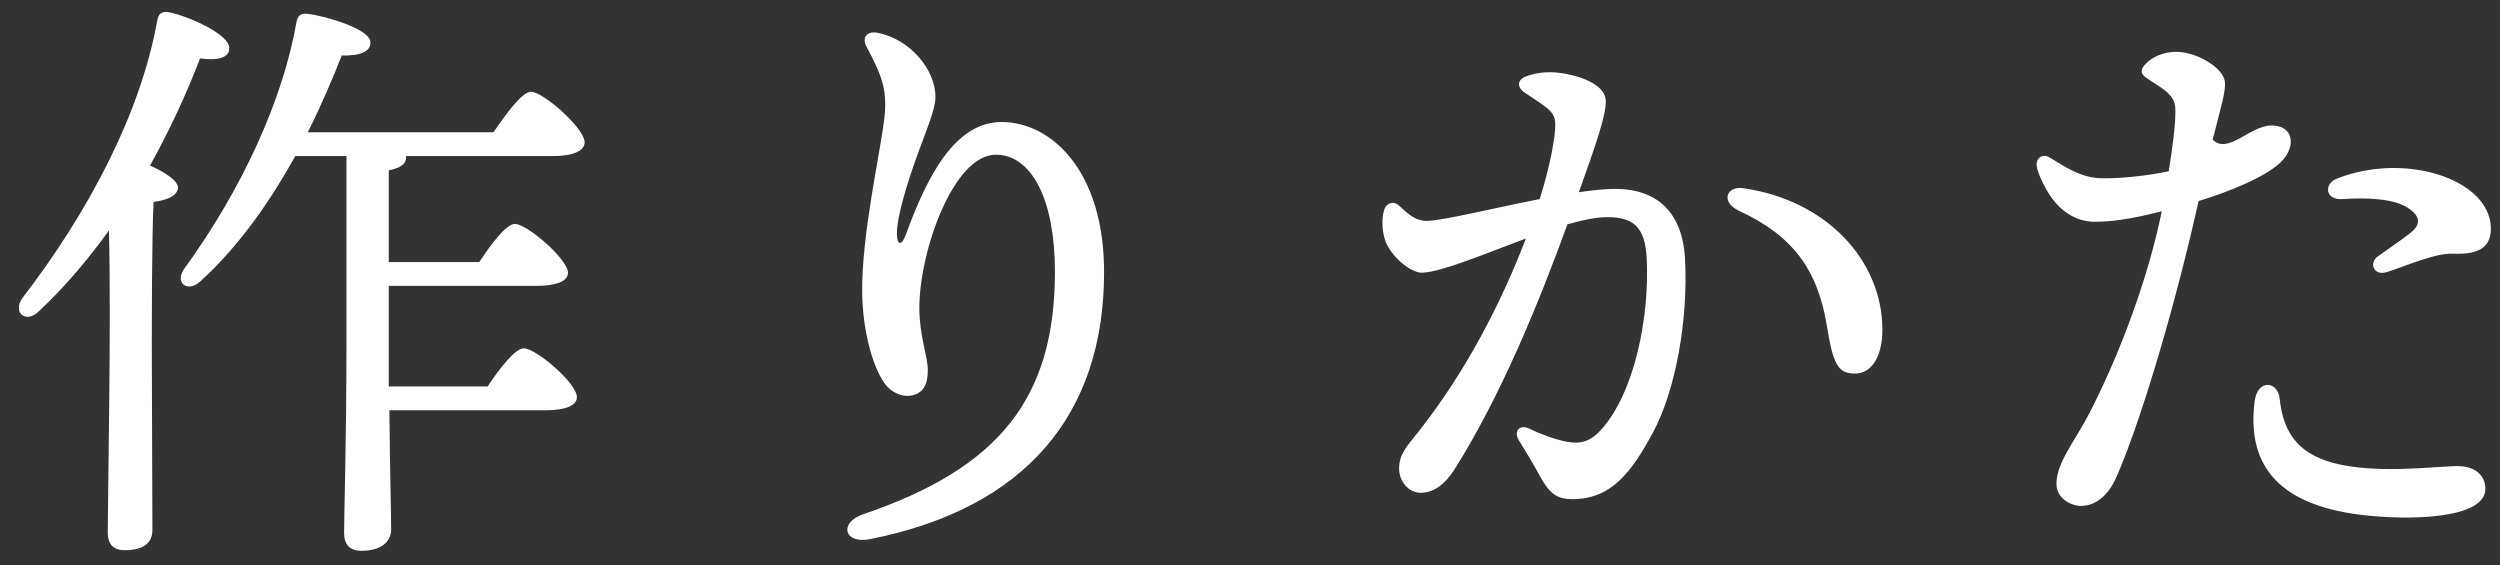 <svg height="19" width="84" xmlns="http://www.w3.org/2000/svg"><rect width="100%" height="100%" fill="#333333" stroke="none"/><path d="m82.438 8.523c-.635-.028-1.66.443-2.246.62-.451.137-.59-.316-.307-.521.341-.246.823-.568 1.12-.808.328-.264.343-.544-.105-.833-.466-.302-1.338-.35-2.194-.291-.579.04-.638-.51-.186-.688v-.001c2.298-.905 5.085.017 5.17 1.603.035.644-.322.959-1.252.919zm-8.566-1.767c-.678 3.065-1.824 7.105-2.745 9.242-.335.777-.807.986-1.183 1.002-.297.014-.822-.217-.845-.702-.033-.718.623-1.476 1.104-2.414 1.127-2.192 2.019-4.742 2.432-6.785-.635.164-1.507.357-2.244.353-.678-.004-1.235-.39-1.619-1.06-.147-.255-.304-.589-.337-.803-.042-.263.182-.451.434-.297.523.32 1.041.669 1.686.695.606.025 1.565-.074 2.314-.233.127-.793.245-1.651.221-2.131-.024-.489-.536-.698-.999-1.026-.165-.117-.164-.258-.038-.406.234-.273.613-.431 1.009-.45v.001c.684-.033 1.626.51 1.693.994.042.31-.134.866-.409 1.956.501.509 1.243-.45 1.941-.475.789-.029.889.723.33 1.248-.513.481-1.661.959-2.745 1.291zm-11.546 5.795c-.566 0-.734-.302-.938-1.577-.308-1.918-1.157-3.06-2.949-3.887v-.001c-.641-.296-.431-.844.131-.763 2.82.404 4.678 2.444 4.678 4.757 0 .868-.339 1.471-.922 1.471zm-9.489 4.22c-.542 0-.781-.188-1.135-.844-.203-.376-.42-.732-.666-1.129-.191-.308.018-.557.355-.393.357.174.848.363 1.262.439.466.085.789-.014 1.141-.401 1.132-1.242 1.637-3.822 1.535-5.768-.055-1.059-.452-1.426-1.481-1.373-.329.018-.736.107-1.183.238-.964 2.654-2.248 5.783-3.784 8.217-.334.529-.712.801-1.15.801-.39 0-.721-.374-.721-.81 0-.507.27-.757.67-1.266 1.557-1.982 2.752-4.272 3.59-6.468-1.374.51-2.792 1.113-3.473 1.148-.39.021-1.039-.535-1.235-1.033-.129-.329-.148-.779-.055-1.073h-.001c.077-.241.313-.316.494-.153.324.292.56.539.991.517.602-.032 2.201-.429 3.744-.731.367-1.169.53-2.125.524-2.521h-.001c-.008-.459-.34-.582-1.038-1.063-.257-.178-.237-.426.046-.534.341-.131.747-.177 1.147-.121.894.124 1.502.472 1.539.899.041.468-.343 1.538-.902 3.11.361-.053.699-.091.995-.106 1.578-.083 2.488.727 2.573 2.358.107 2.026-.311 4.399-1.079 5.822-.729 1.352-1.407 2.238-2.702 2.238zm-23.605 1.344c-.875.174-1.053-.556-.23-.836 4.556-1.548 6.444-3.884 6.444-8.15 0-2.409-.773-3.93-1.987-3.93-1.424 0-2.569 3.243-2.569 5.151 0 .931.284 1.619.284 2.096 0 .496-.166.757-.522.838-.329.076-.717-.094-.94-.417-.422-.61-.721-1.806-.742-2.993-.035-1.968.633-4.844.749-5.948.097-.92-.095-1.402-.605-2.359-.168-.316.018-.539.395-.462v.001c1.062.217 1.923 1.219 1.923 2.157 0 .418-.328 1.162-.617 1.966-.352.98-.678 2.054-.678 2.611 0 .425.162.425.304.033.704-1.938 1.647-3.783 3.225-3.774 1.648.01 3.431 1.623 3.431 5.043 0 4.797-2.654 7.941-7.865 8.973zm-10.648-12.871h-4.941v.06c0 .2-.18.34-.58.42v3.081h3.04c.4-.6.901-1.281 1.201-1.281.4 0 1.78 1.181 1.78 1.641 0 .28-.38.44-1.06.44h-4.961v1.62 1.761h3.32c.4-.601.921-1.281 1.221-1.281.4 0 1.78 1.161 1.78 1.641 0 .28-.38.44-1.06.44h-5.241c.02 2.16.06 3.46.06 4.001 0 .42-.34.72-1 .72-.401 0-.581-.22-.581-.6 0-.801.08-2.901.08-6.682v-5.981h-1.72c-.8 1.44-1.84 2.981-3.181 4.201-.42.4-.88.08-.56-.4 1.961-2.701 3.321-5.682 3.781-8.302.04-.22.14-.3.36-.28.66.08 2.101.52 2.121.94.04.34-.381.48-.961.46-.28.72-.66 1.621-1.14 2.581h6.241c.421-.62.961-1.361 1.261-1.361.4 0 1.8 1.221 1.8 1.701 0 .28-.38.46-1.06.46zm-11.863-3.281c-.42 1.1-.98 2.341-1.68 3.601.46.2.94.5.94.74-.02.28-.36.42-.82.48-.06 1.02-.06 4.361-.06 4.961l.02 6.062c0 .44-.3.68-.94.68-.38 0-.56-.22-.56-.58 0-1.261.12-7.022.04-10.163-.68.941-1.461 1.881-2.361 2.721-.42.42-.9.04-.54-.46 2.201-2.861 3.961-6.181 4.521-9.302.04-.22.12-.32.36-.3.72.14 2.061.76 2.061 1.2.02.34-.381.44-.981.36zm69.875 11.429c.123 1.148.615 2.029 2.404 2.284 1.464.209 3.08-.037 3.653-.012.555.023.865.349.854.779-.024 1.003-2.582 1.048-4.158.858-2.985-.358-3.847-1.853-3.592-3.822.097-.744.776-.683.839-.087z" fill="#fff" fill-rule="evenodd"/></svg>